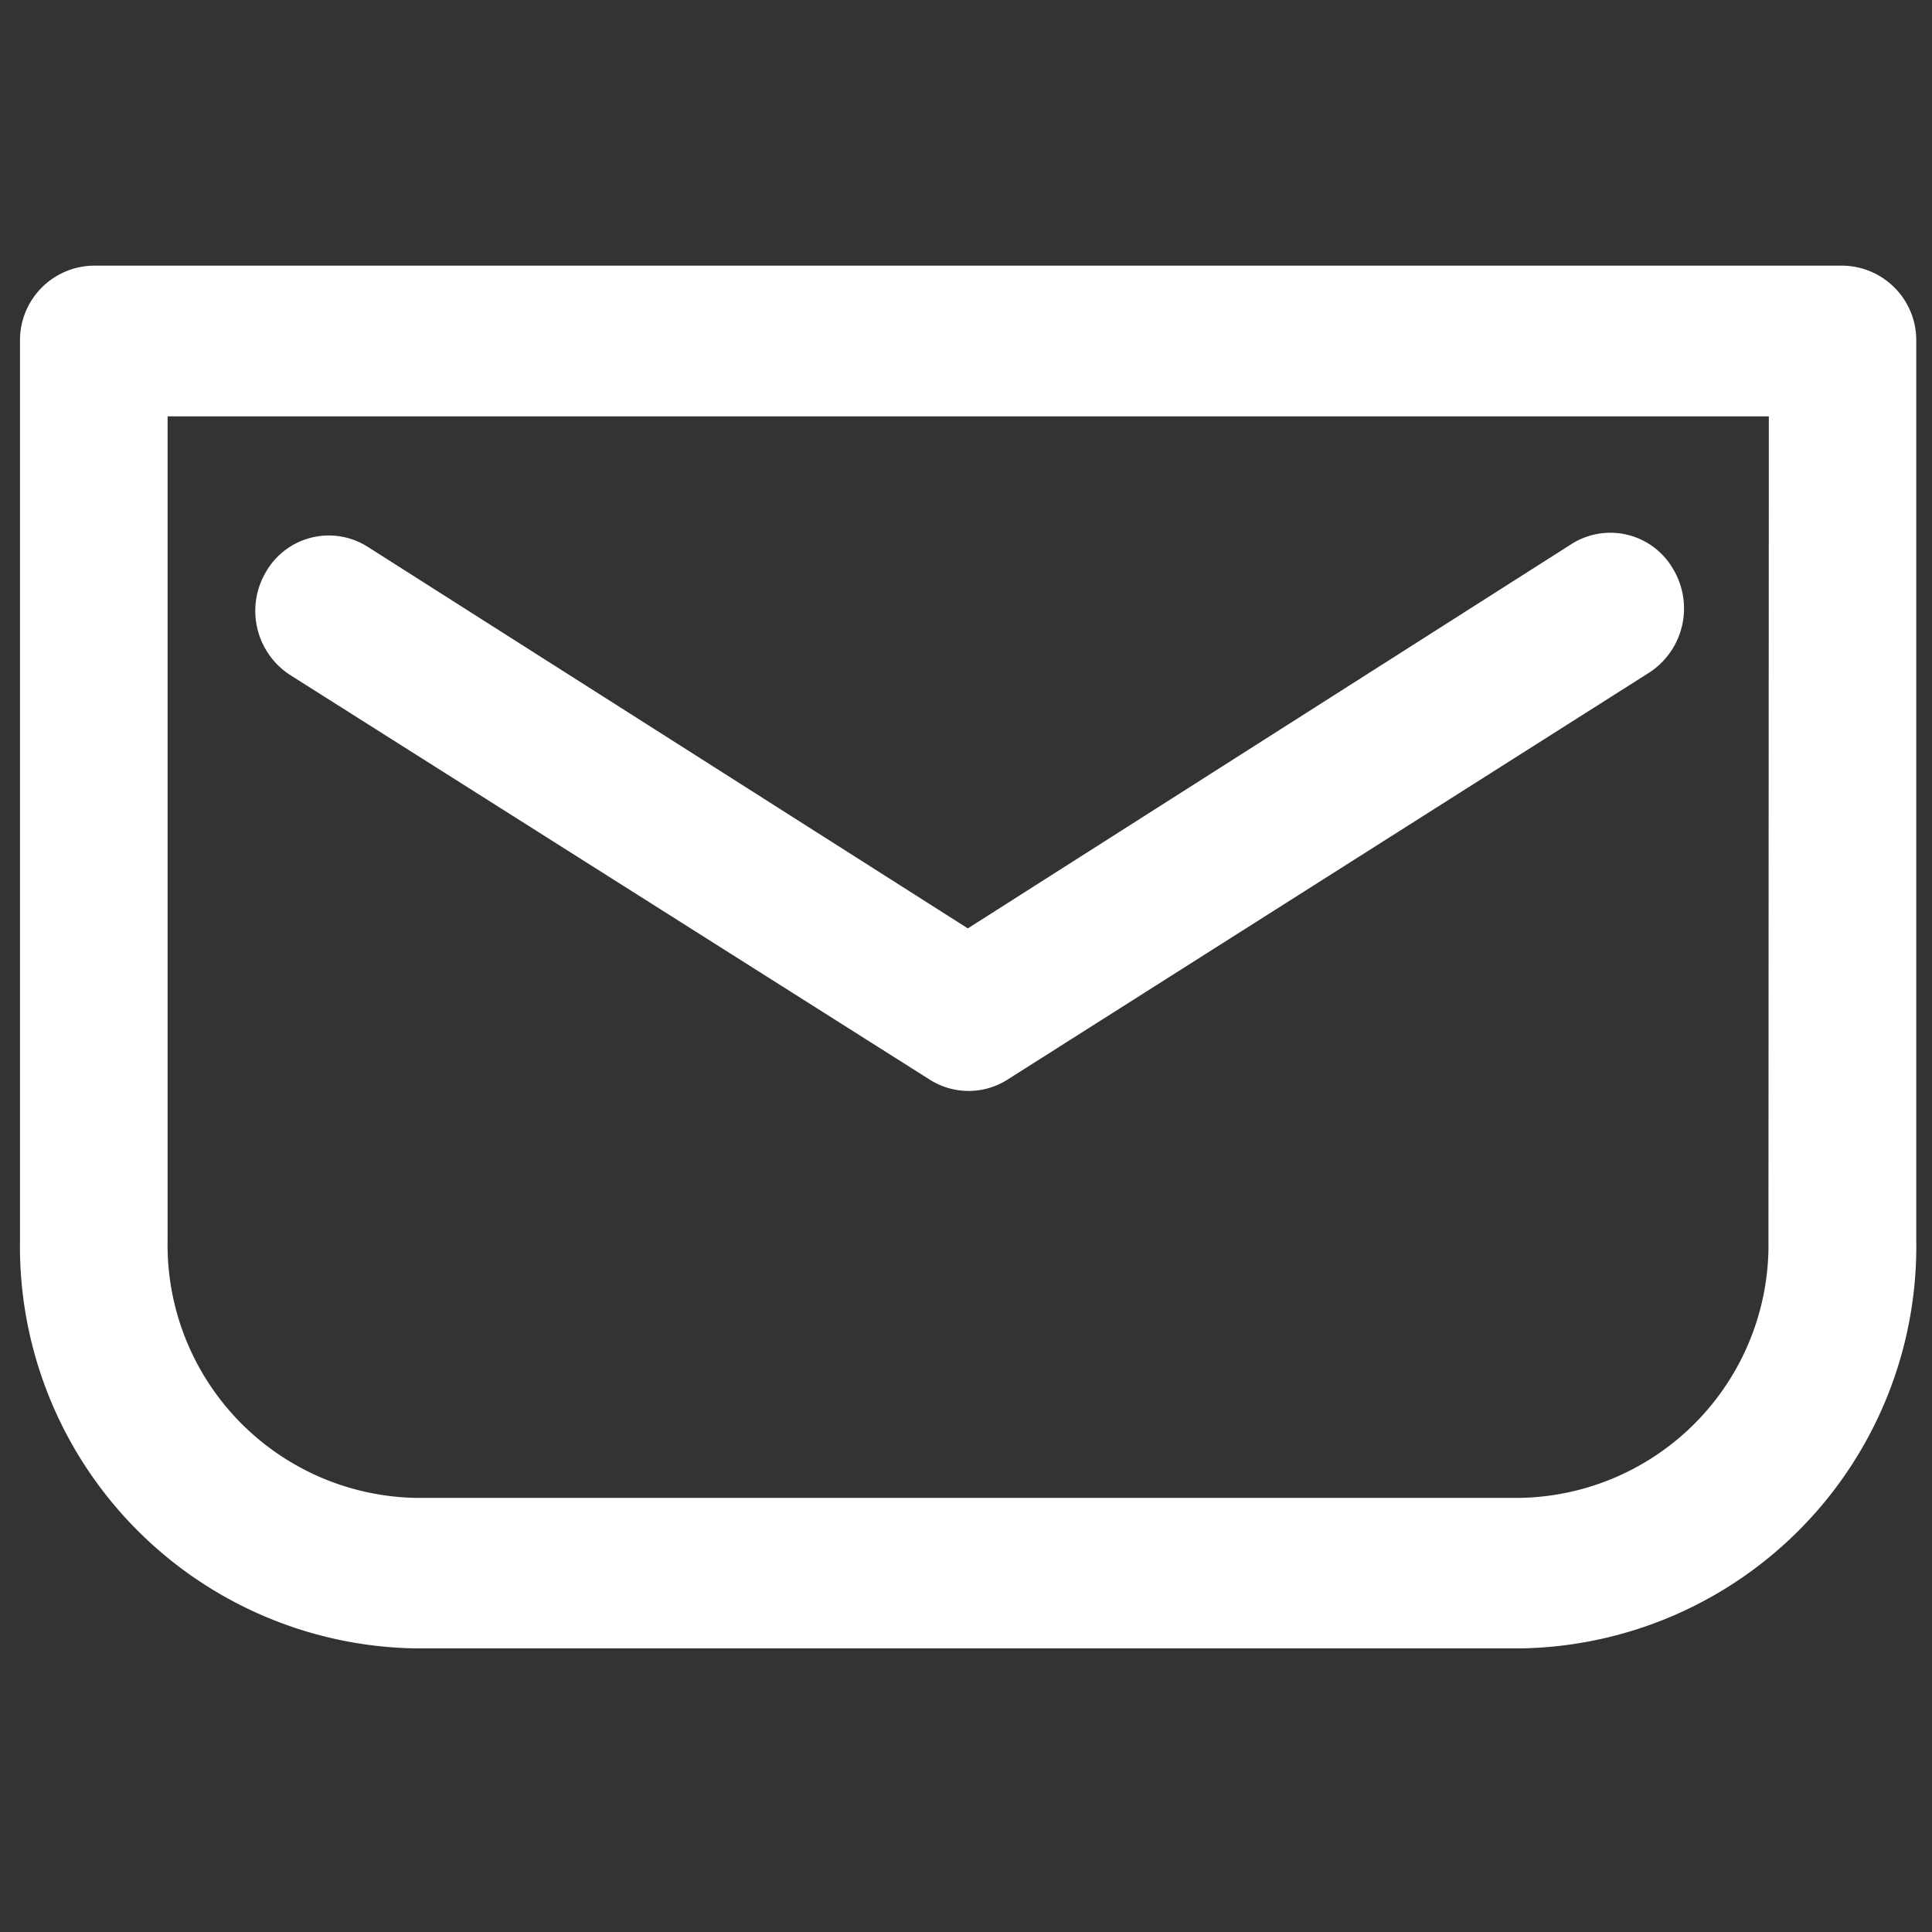 <svg xmlns="http://www.w3.org/2000/svg" width="20" height="20" viewBox="0 0 20 20">
  <rect x="0" y="0" width="20" height="20" fill="#333333" stroke="none"/>
  <g id="icon-f-3" transform="translate(3189 -135)">
    <rect id="Rectangle_1637" data-name="Rectangle 1637" width="20" height="20" transform="translate(-3189 135)" fill="none"/>
    <g id="noun_Mail_728328" transform="translate(-3201.23 114.06)">
      <path id="Path_15480" data-name="Path 15480" d="M31.3,23.94H13.2a.522.522,0,0,0-.513.53v9.308a3.912,3.912,0,0,0,3.845,3.976H27.972a3.912,3.912,0,0,0,3.845-3.976V24.47A.522.522,0,0,0,31.3,23.94Zm-.513,9.841a2.869,2.869,0,0,1-2.82,2.915H16.535a2.869,2.869,0,0,1-2.82-2.915V25H30.791ZM15.2,26.985a.5.5,0,0,1,.7-.175l6.349,4.037,6.377-4.06a.5.5,0,0,1,.709.171.543.543,0,0,1-.165.733l-6.649,4.217a.5.5,0,0,1-.528,0l-6.628-4.193A.541.541,0,0,1,15.2,26.985Z" transform="translate(0 0)" fill="#fff" stroke="#fff" stroke-miterlimit="10" stroke-width="0.5"/>
    </g>
  </g>
</svg>
